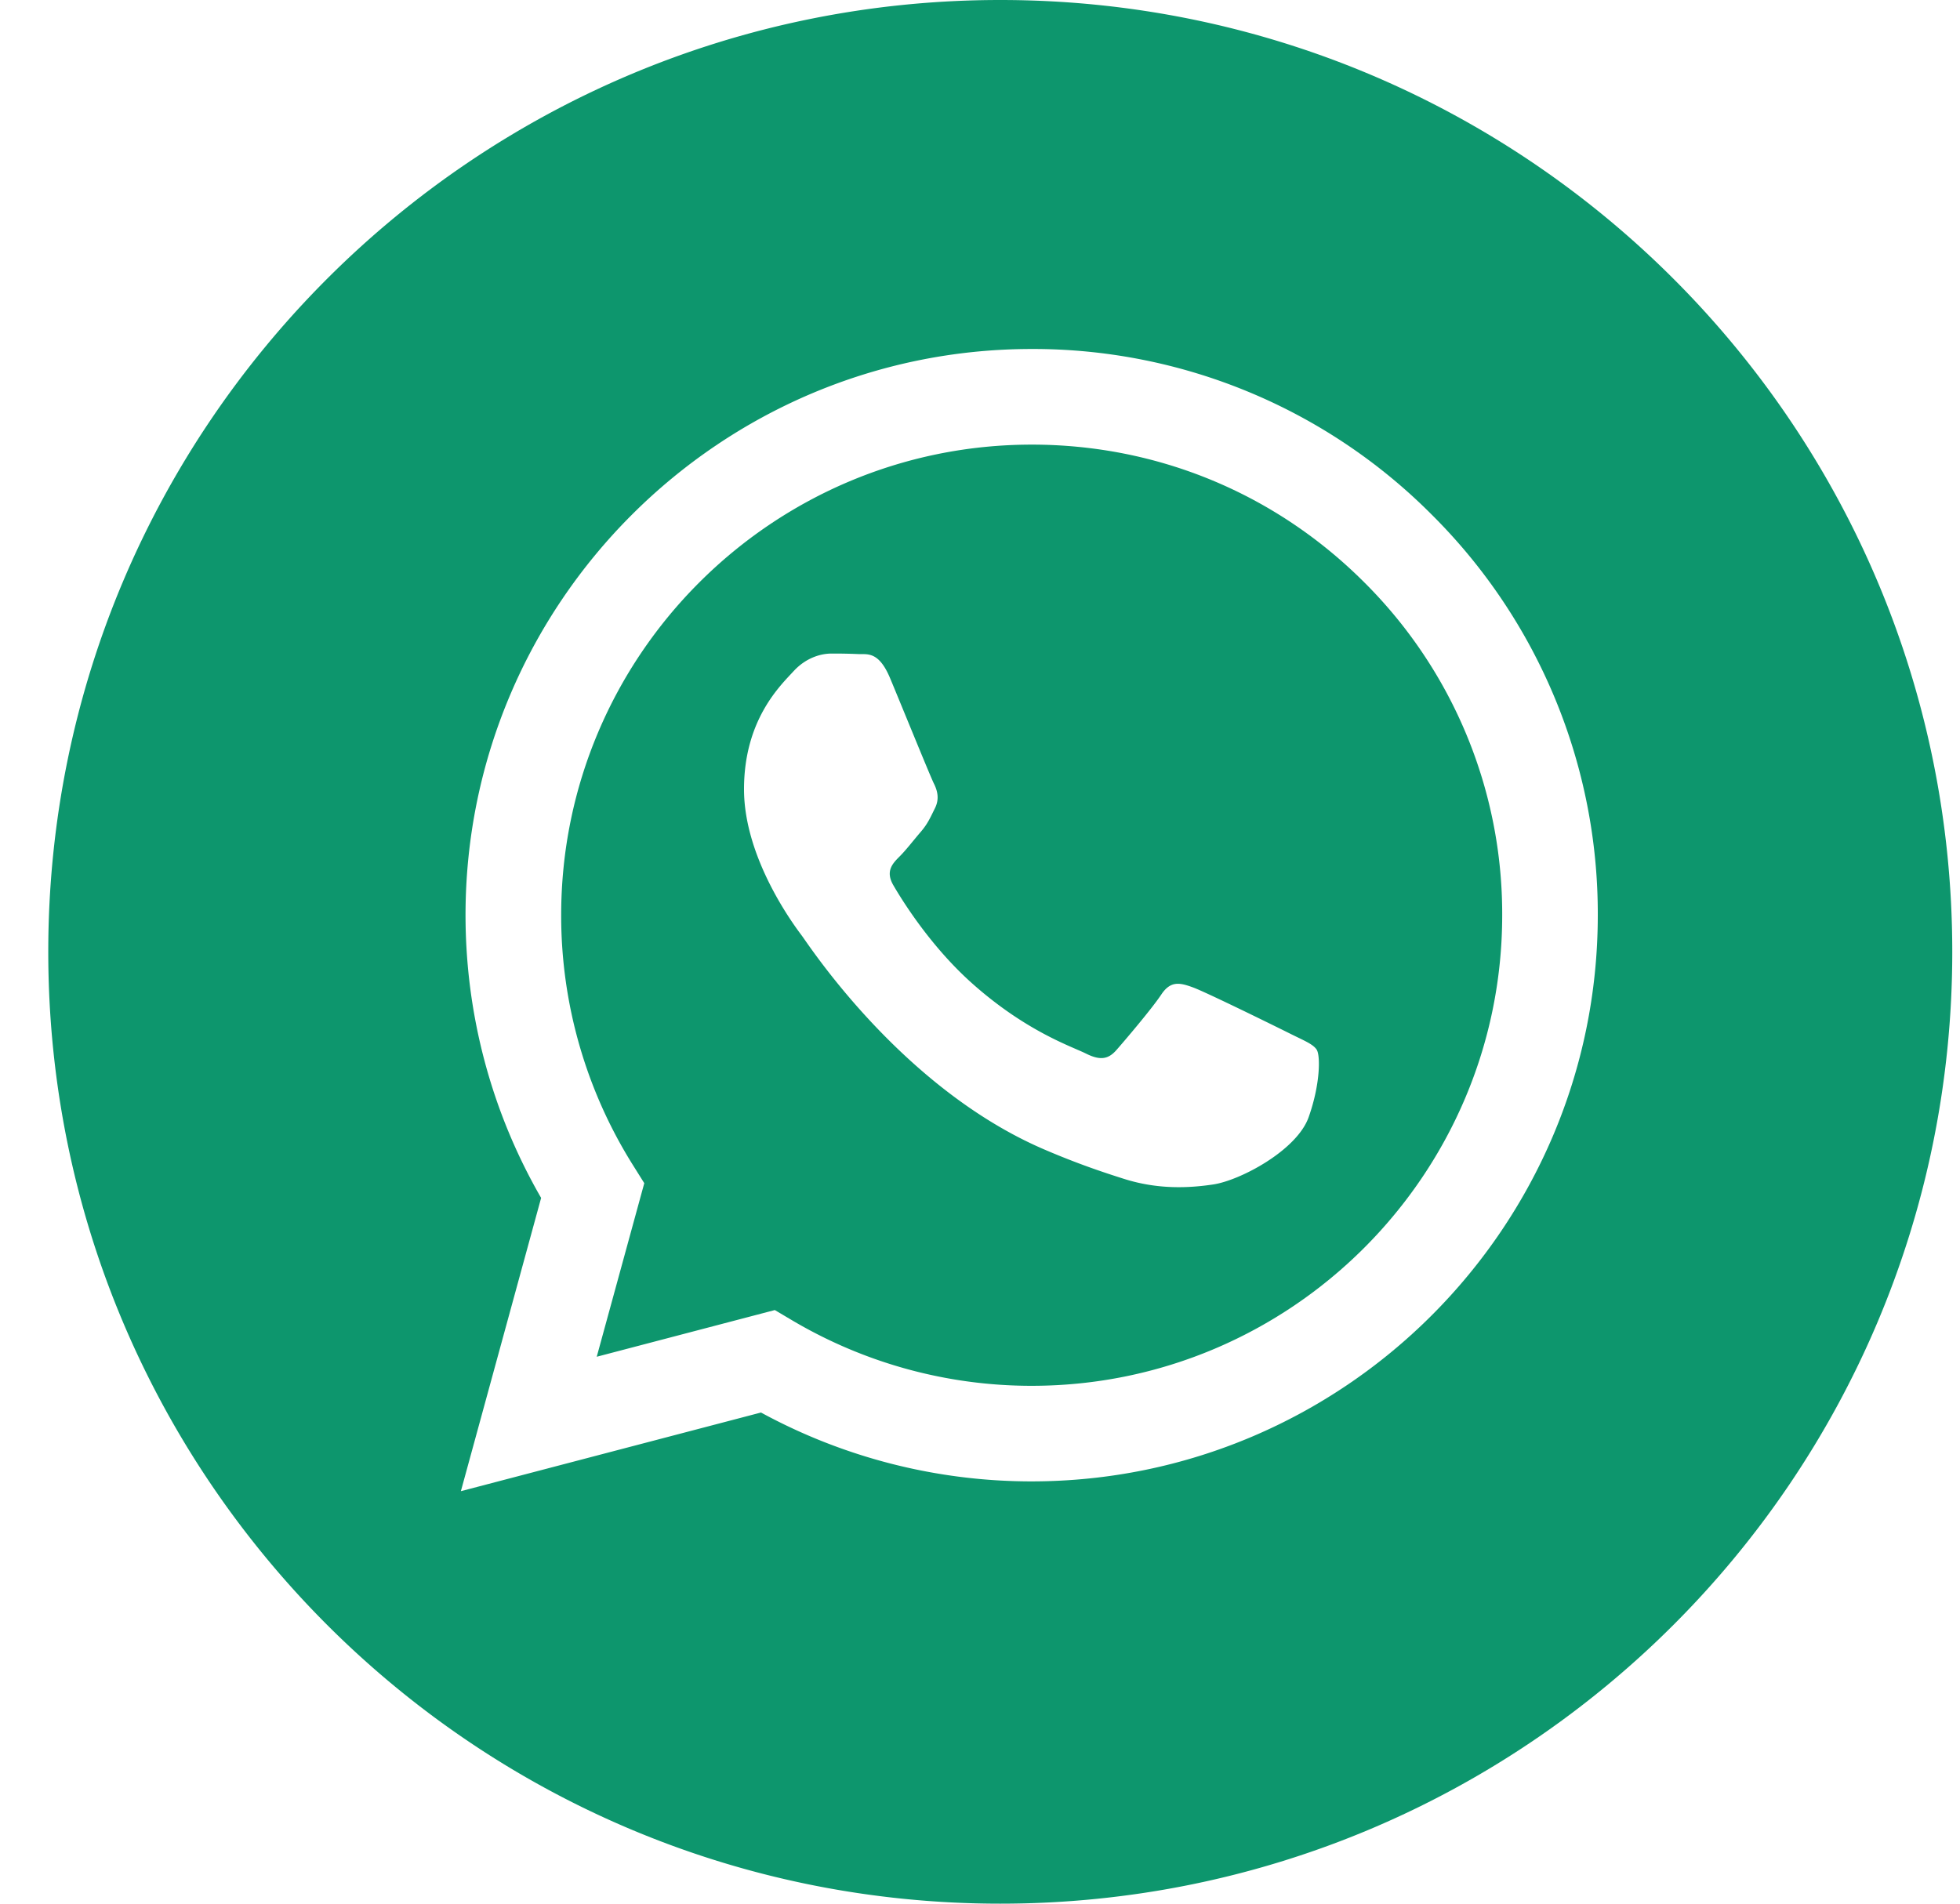 <svg fill="none" height="34" width="35" xmlns="http://www.w3.org/2000/svg"><g clip-rule="evenodd" fill="#0d966d" fill-rule="evenodd"><path d="M17.862 34c-9.389 0-17-7.611-17-17s7.611-17 17-17c9.39 0 17 7.611 17 17s-7.61 17-17 17zm.56-7.542c5.574-.002 10.107-4.536 10.11-10.109a10.047 10.047 0 00-2.959-7.151 10.043 10.043 0 00-7.15-2.965c-5.572 0-10.107 4.535-10.11 10.108 0 1.782.465 3.521 1.35 5.054L8.23 26.633l5.359-1.405a10.099 10.099 0 004.83 1.23z"/><path d="M13.836 23.398l-3.18.834.849-3.1-.2-.319a8.383 8.383 0 01-1.284-4.471c.001-4.633 3.77-8.401 8.405-8.401 2.244 0 4.354.875 5.94 2.464a8.351 8.351 0 012.459 5.944c-.002 4.633-3.771 8.402-8.402 8.402h-.004a8.39 8.39 0 01-4.276-1.171zm9.68-4.645c-.064-.105-.232-.168-.485-.295-.252-.126-1.494-.737-1.726-.822s-.4-.126-.568.127c-.168.253-.652.822-.8.99-.147.169-.294.19-.547.063-.253-.126-1.066-.393-2.031-1.253-.751-.67-1.258-1.497-1.405-1.75-.148-.253-.016-.39.11-.516.114-.113.253-.295.38-.442.126-.148.168-.253.252-.421.084-.169.042-.317-.021-.443s-.568-1.37-.779-1.875c-.205-.493-.413-.426-.568-.434a10.016 10.016 0 00-.484-.009c-.169 0-.442.063-.674.316s-.884.864-.884 2.107c0 1.244.905 2.445 1.031 2.613.127.169 1.782 2.72 4.315 3.814.603.26 1.073.416 1.44.532.605.192 1.156.165 1.591.1.485-.072 1.495-.61 1.705-1.2.21-.59.21-1.097.147-1.202z"/></g></svg>